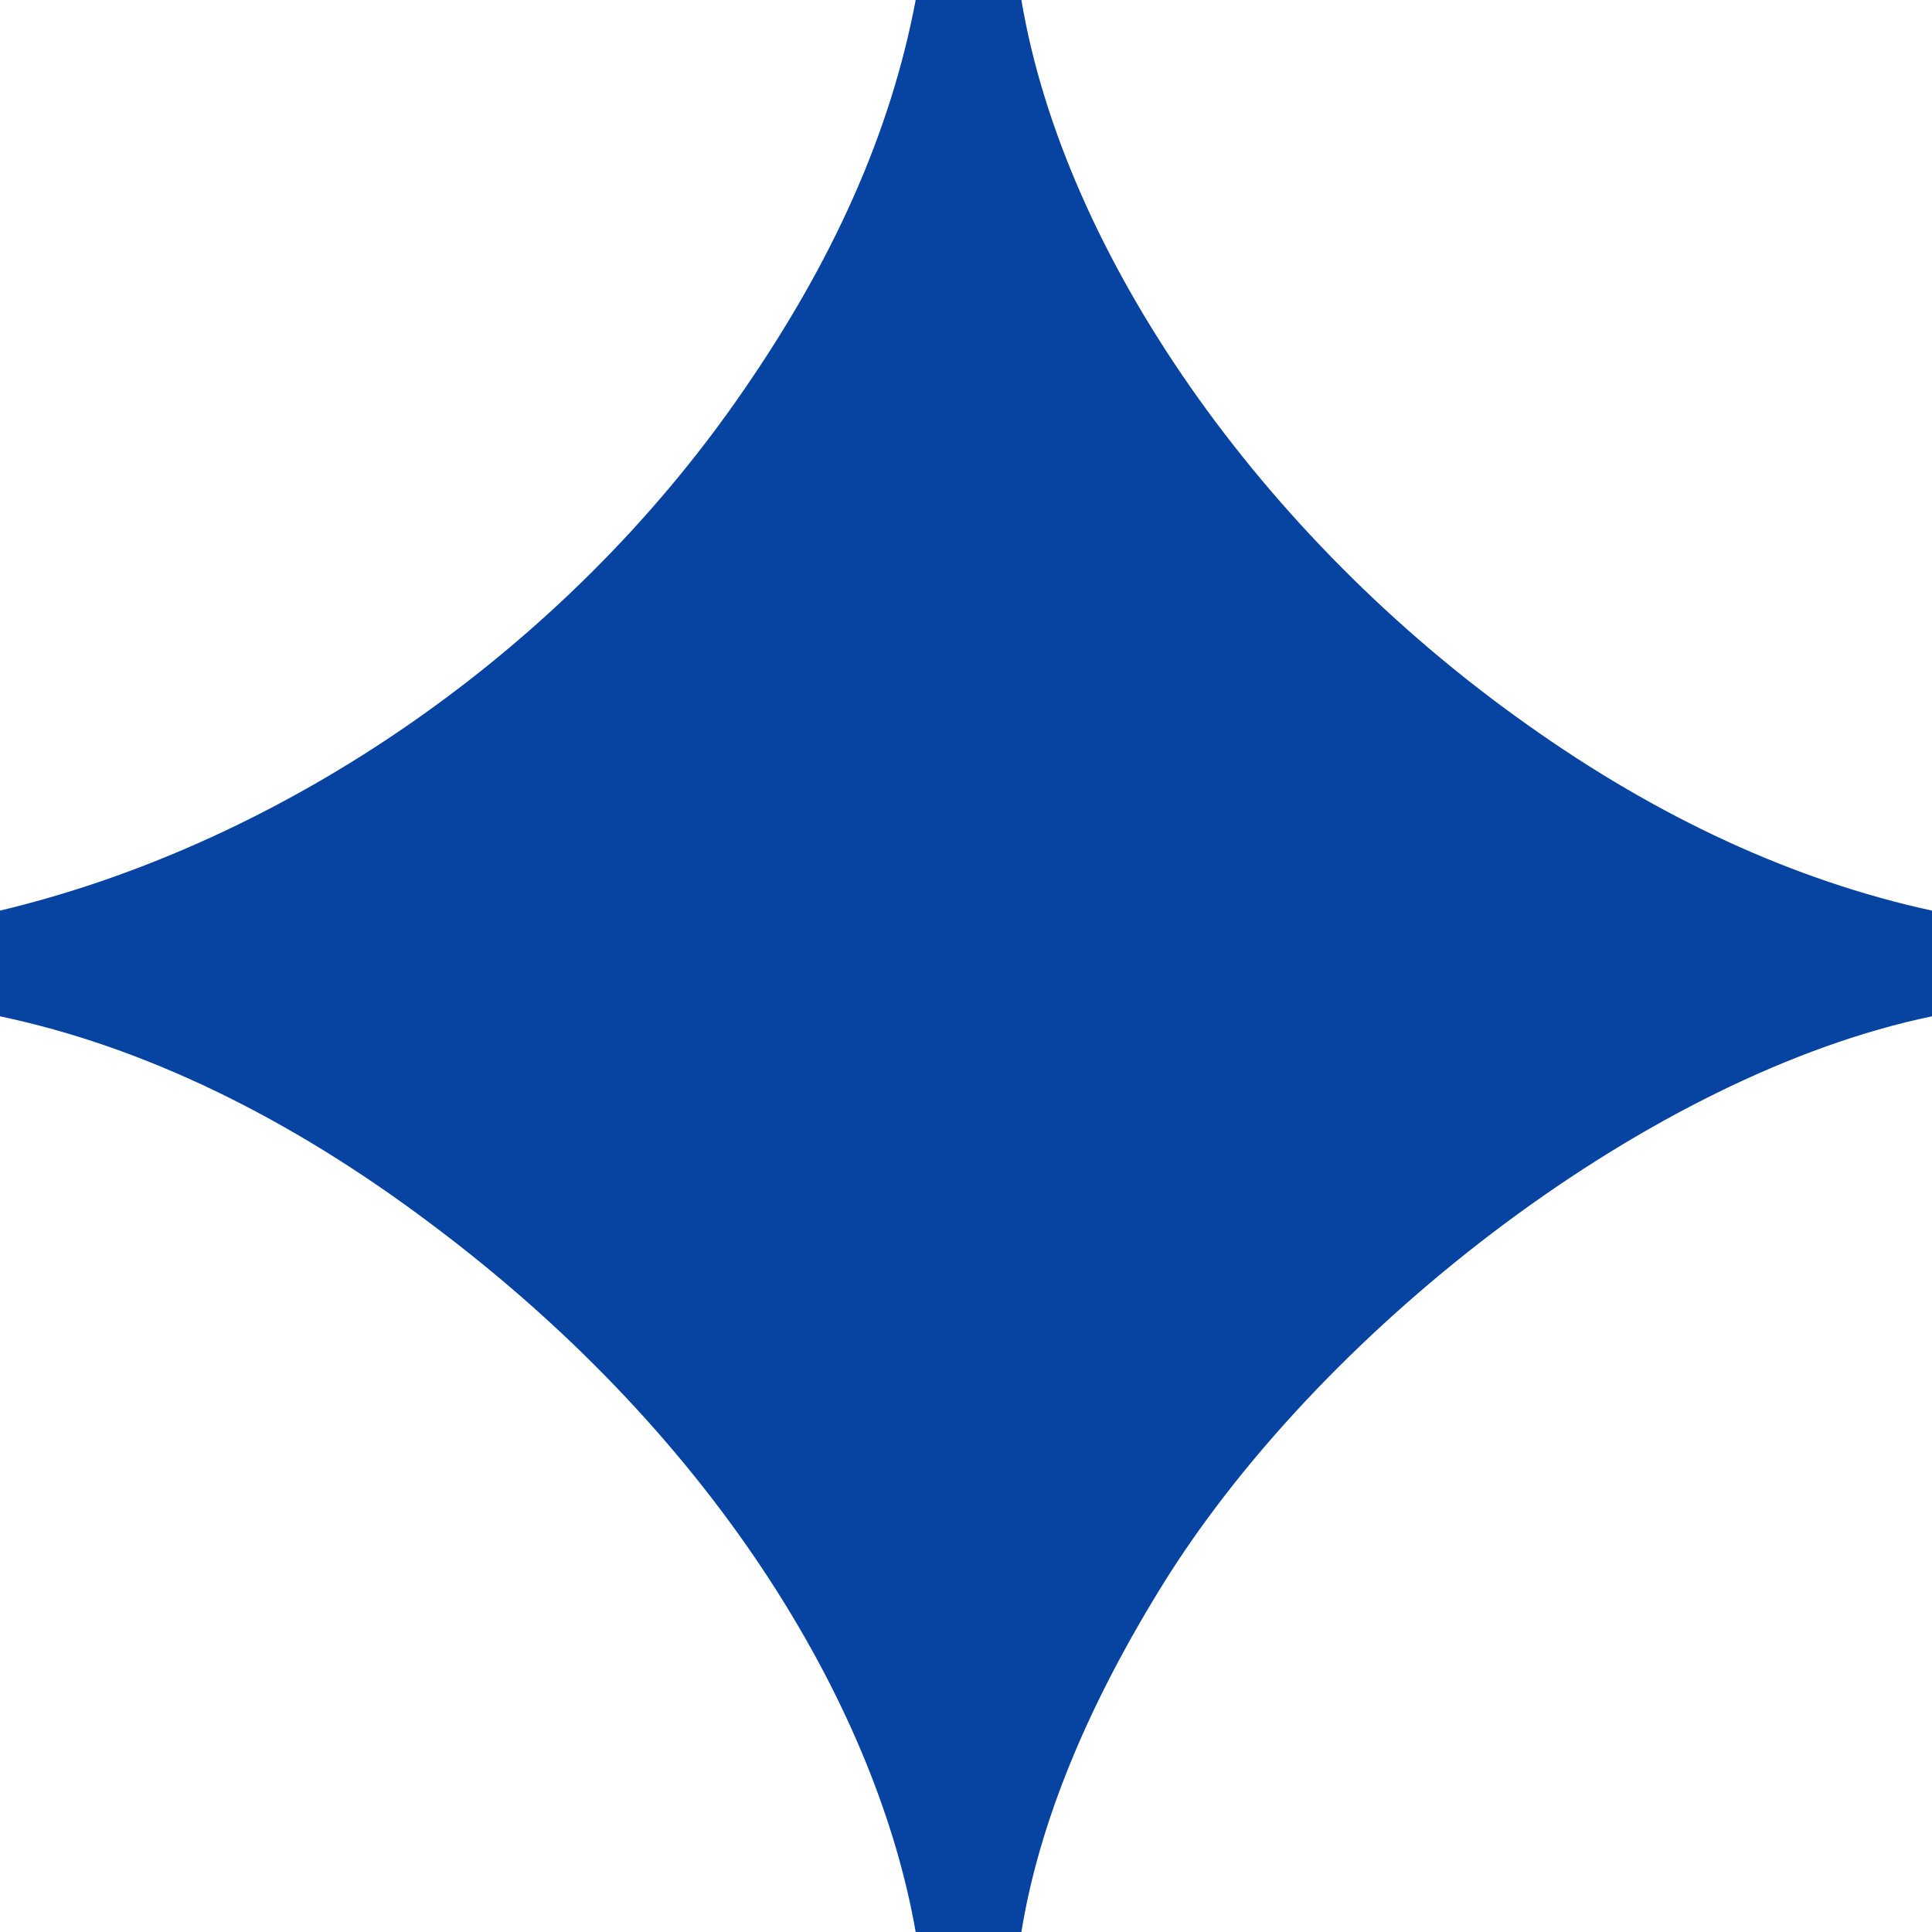 <svg width="24" height="24" viewBox="0 0 24 24" fill="none" xmlns="http://www.w3.org/2000/svg">
<path d="M11.375 24C10.906 21.312 9 17.938 5.375 15.219C3.594 13.875 1.781 13 0 12.625V11.312C3.531 10.469 7 8.094 9.219 4.875C10.344 3.25 11.062 1.656 11.375 0H12.688C13.219 3.156 15.656 6.656 18.969 9C20.594 10.156 22.281 10.938 24 11.312V12.625C20.531 13.344 16.5 16.438 14.5 19.594C13.5 21.188 12.906 22.656 12.688 24H11.375Z" fill="#0743A0"/>
</svg>
